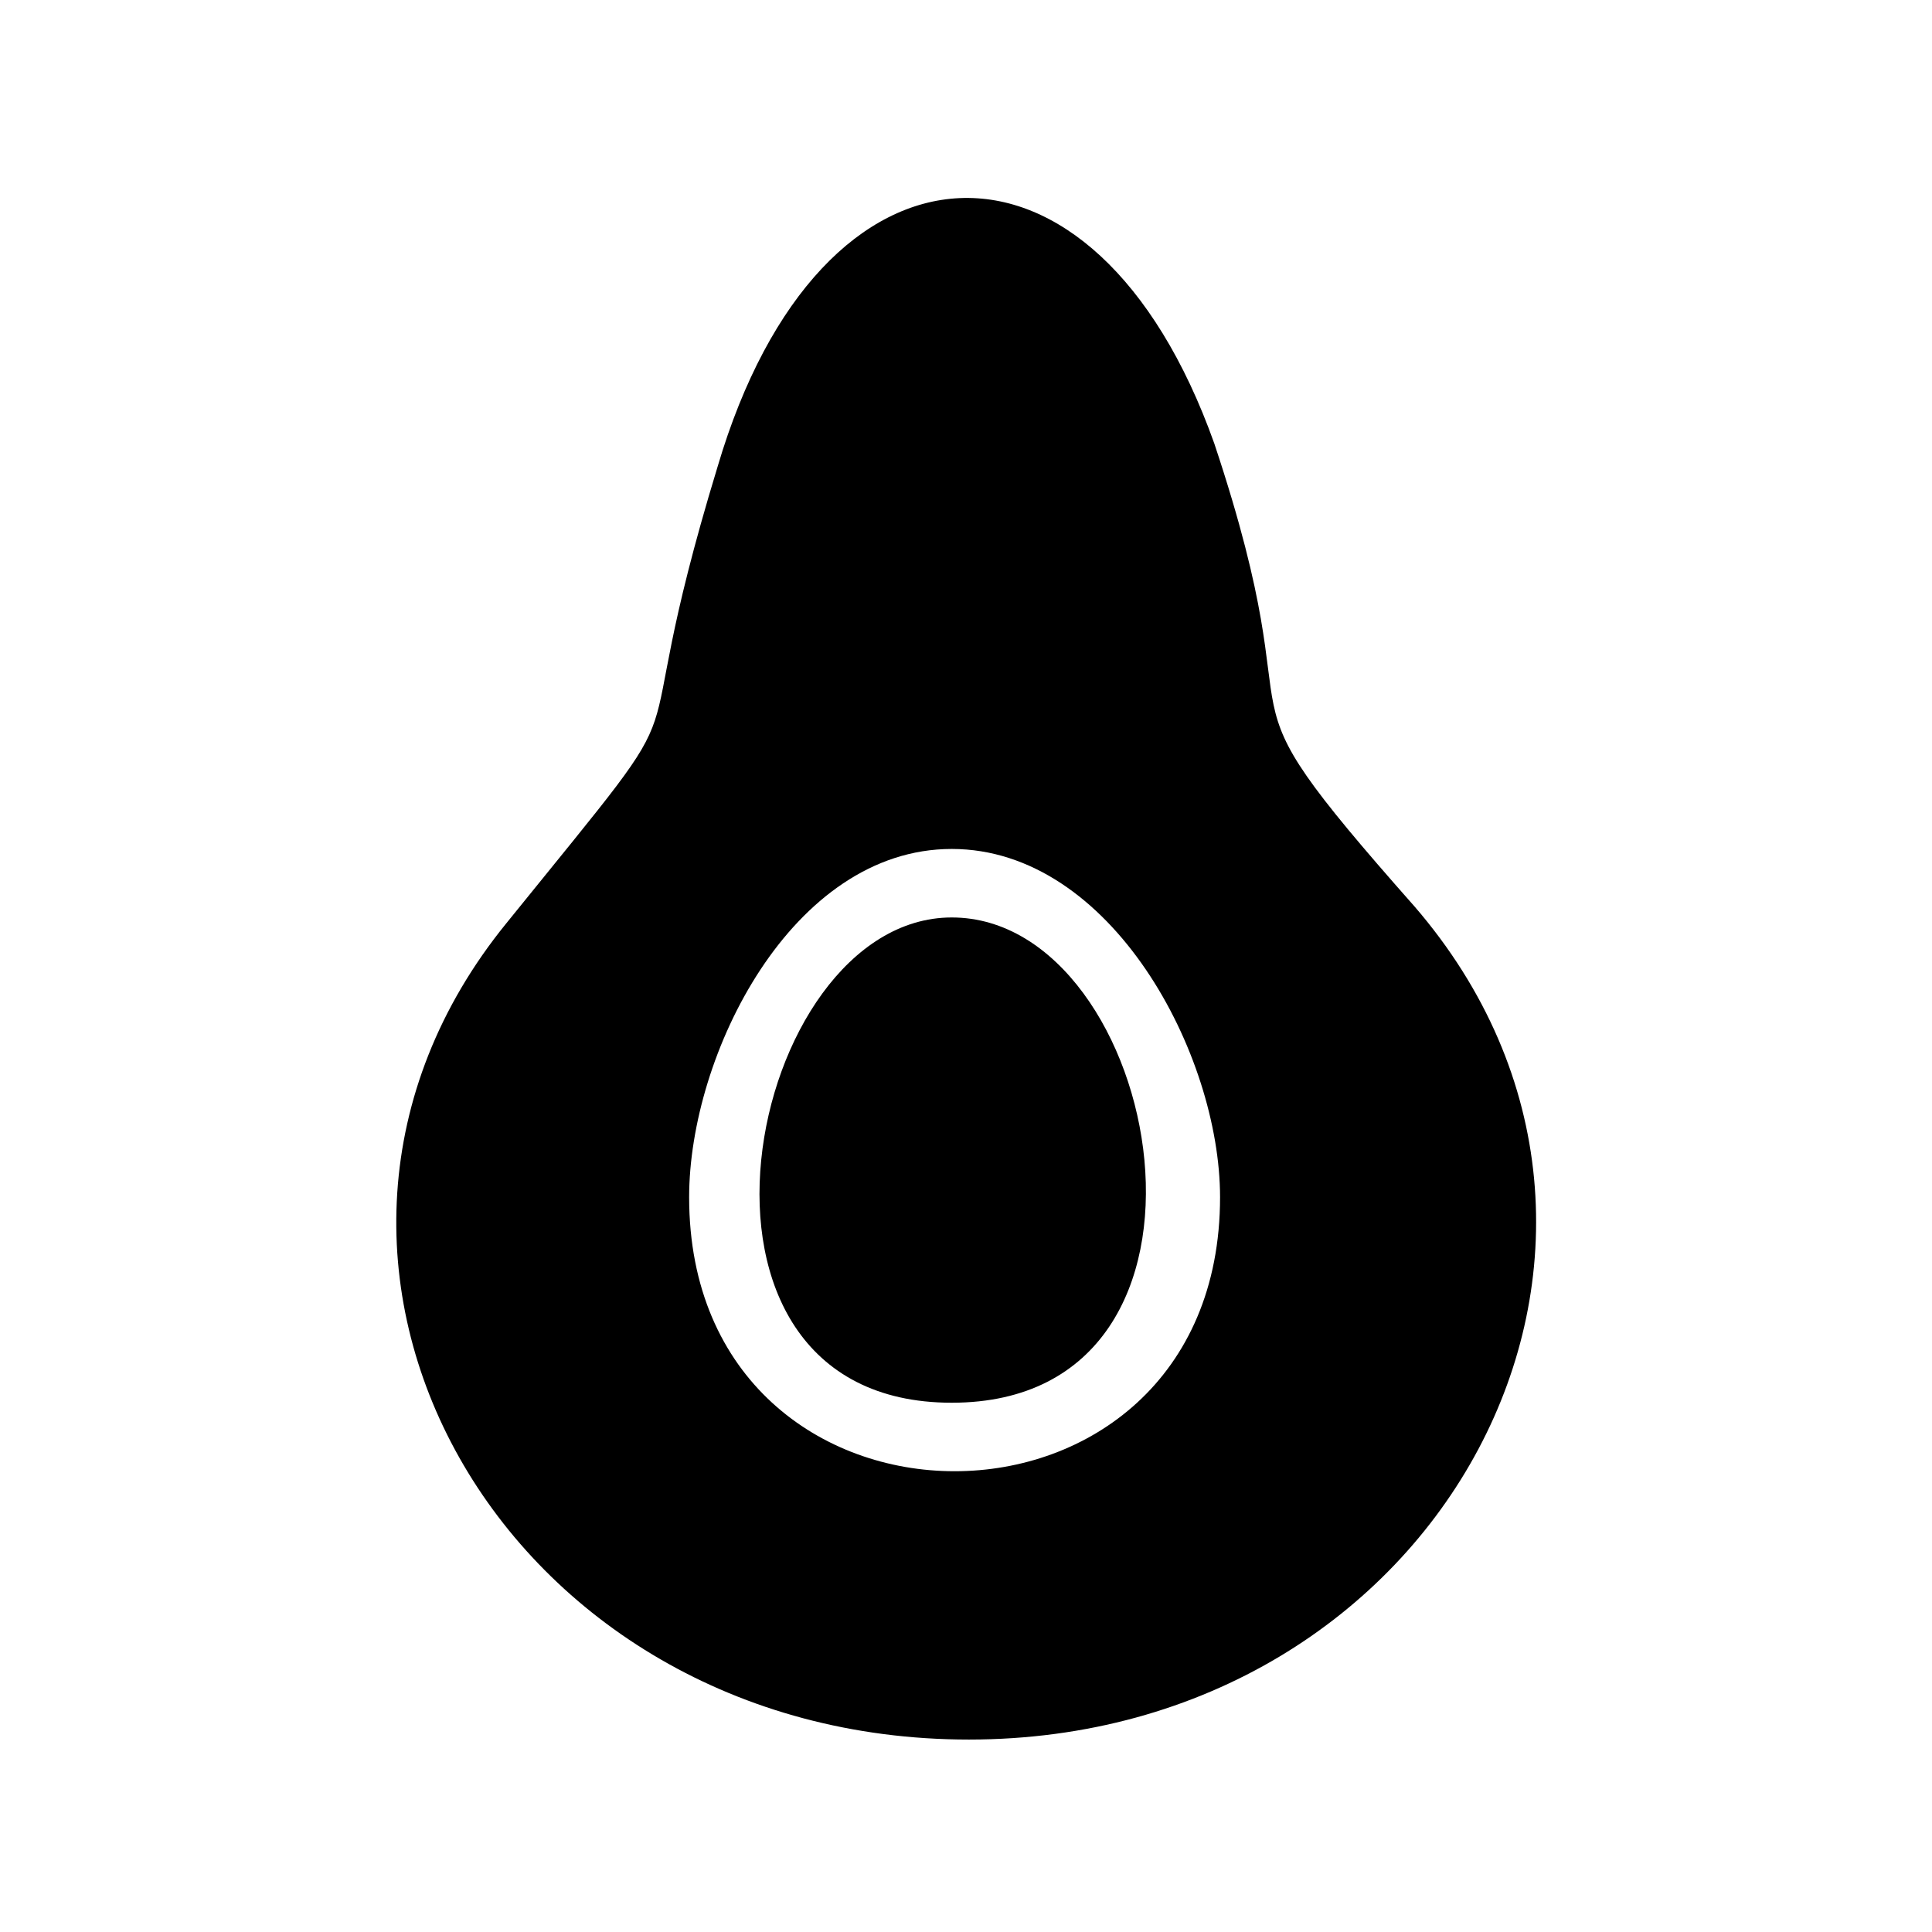 <?xml version="1.0" encoding="UTF-8"?>
<!-- Uploaded to: ICON Repo, www.svgrepo.com, Generator: ICON Repo Mixer Tools -->
<svg fill="#000000" width="800px" height="800px" version="1.1" viewBox="144 144 512 512" xmlns="http://www.w3.org/2000/svg">
 <path d="m518.77 384.11c77.16 89.262 7.566 220.89-118.01 220.89-124.06 0-195.17-127.09-122.55-216.35 57.492-71.109 28.746-31.773 55.98-121.04 27.234-92.289 99.855-95.316 131.62-6.051 28.746 86.238-4.539 57.492 52.953 122.55zm-122.55 3.027c55.98 0 80.188 128.6 0 128.6s-54.465-128.6 0-128.6zm0-18.156c42.363 0 71.109 54.465 71.109 92.289 0 96.828-140.7 96.828-140.7 0 0-37.824 27.234-92.289 69.594-92.289z" fill-rule="evenodd"/>
</svg>